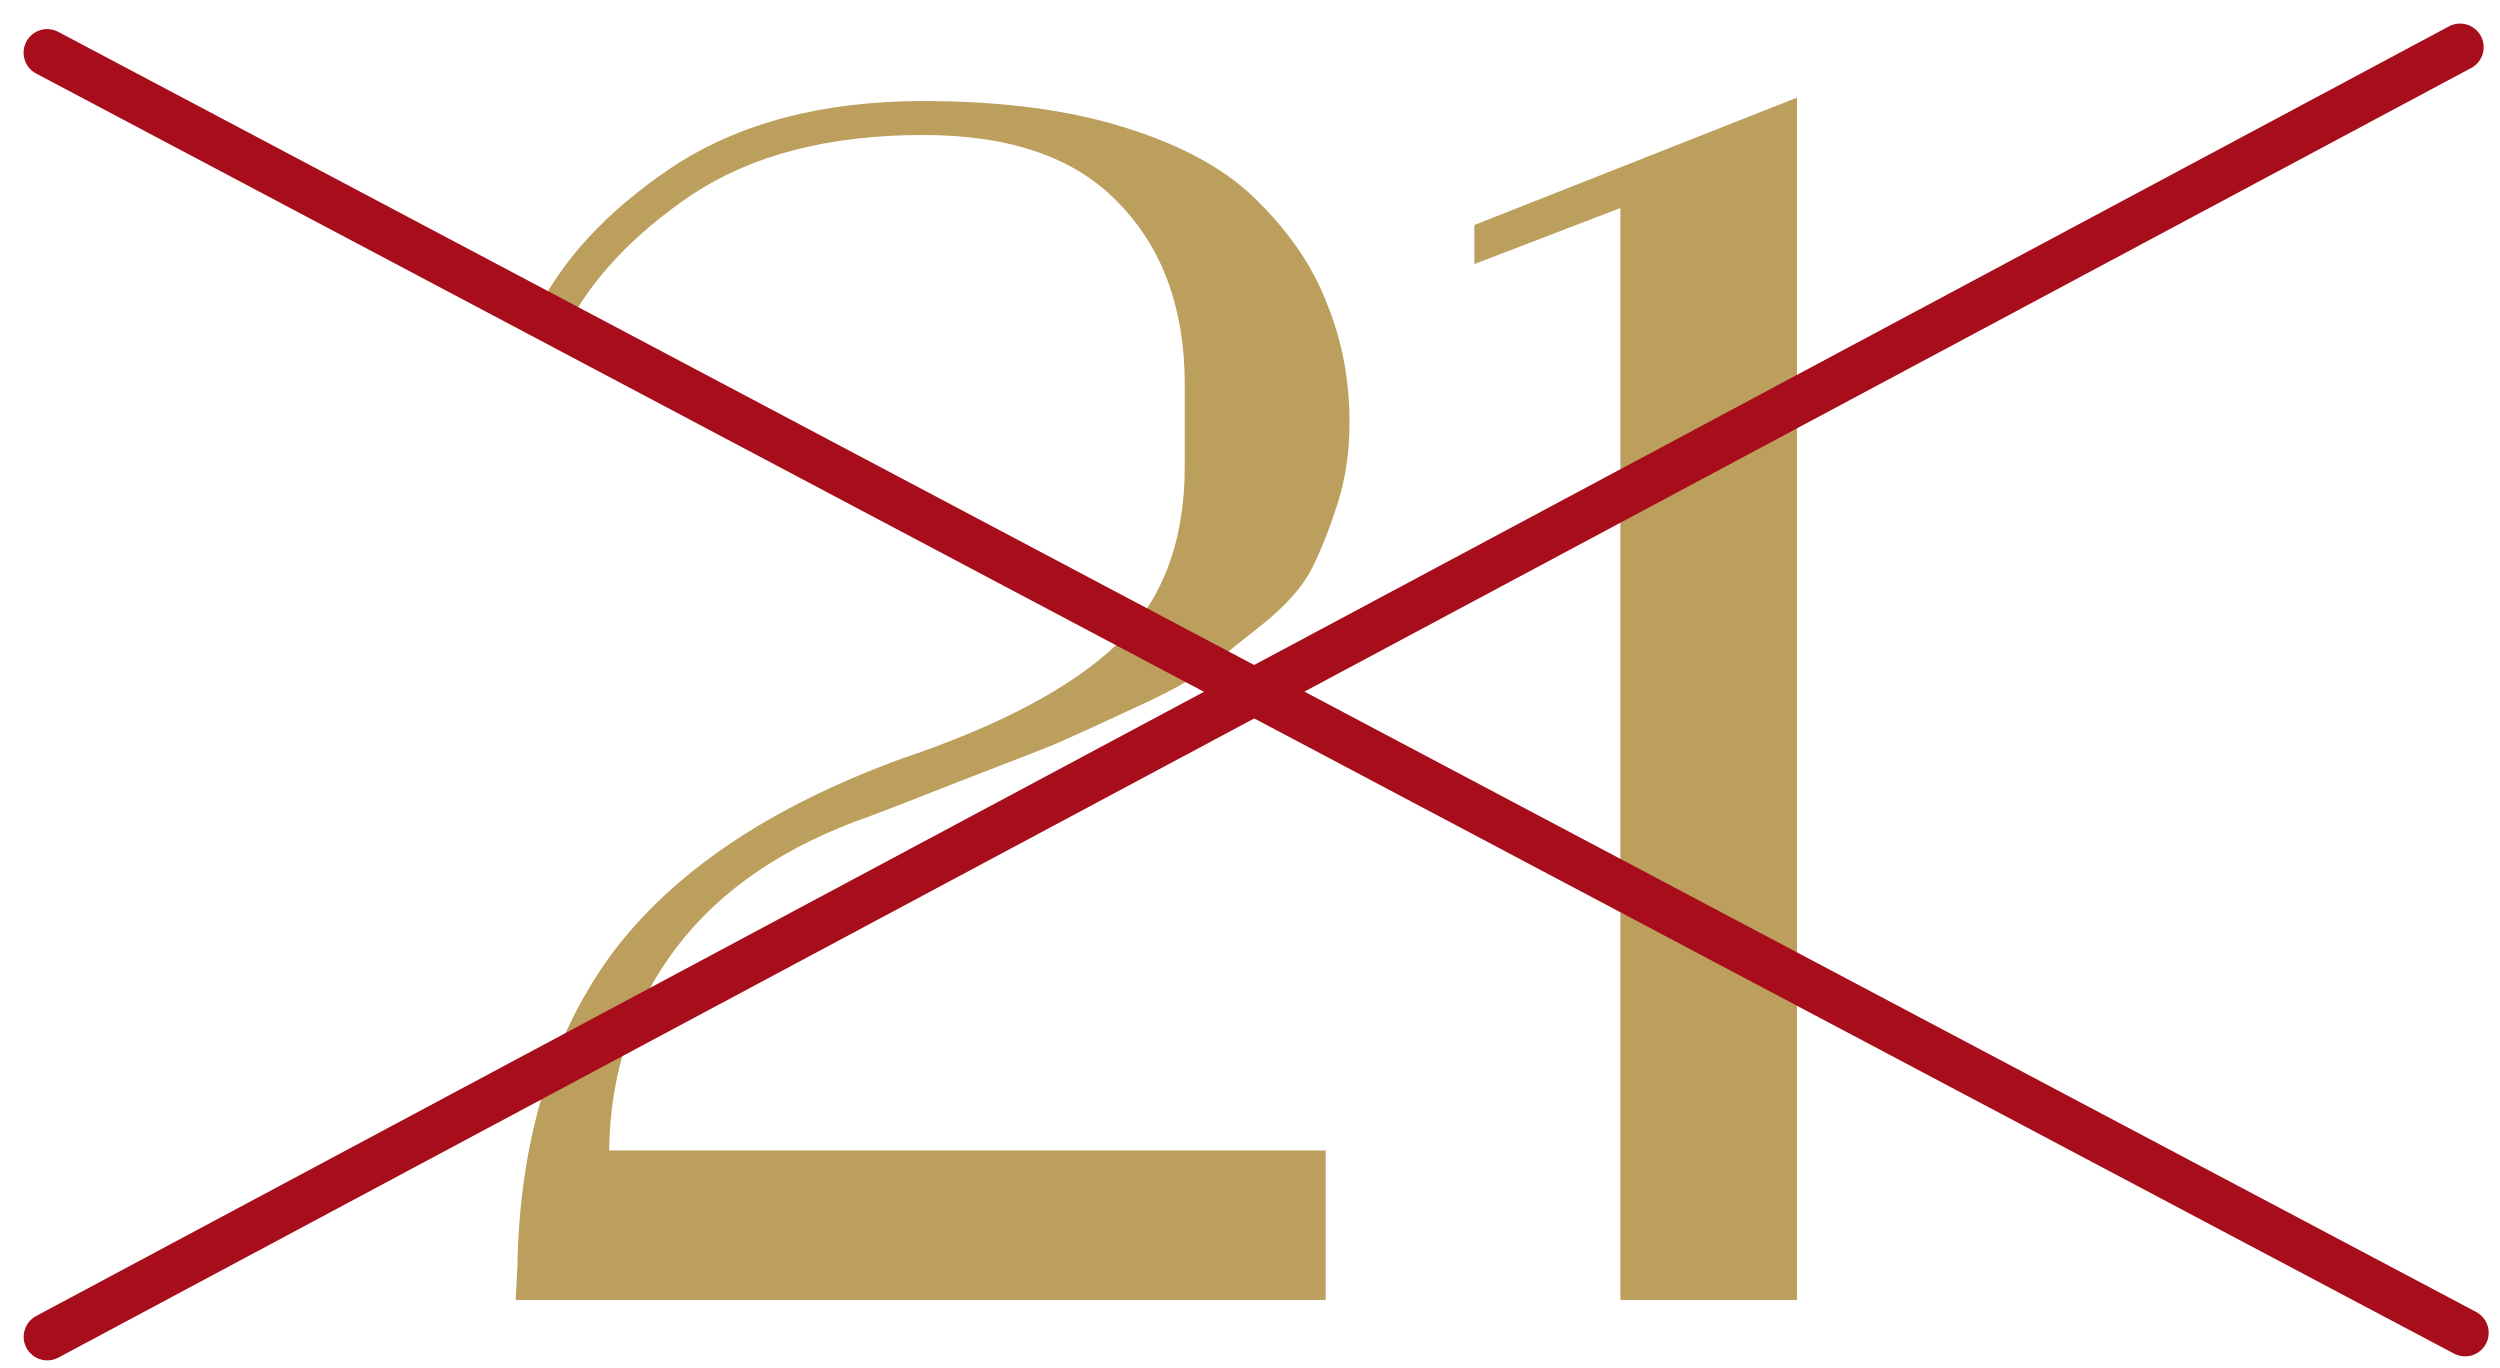 <svg xmlns="http://www.w3.org/2000/svg" fill="none" viewBox="0 0 53 29" height="29" width="53">
<path fill="#BC9F5C" d="M11.977 7.002L11.329 6.714C11.881 5.538 12.853 4.482 14.245 3.546C15.661 2.61 17.437 2.142 19.573 2.142C21.253 2.142 22.693 2.334 23.893 2.718C25.117 3.102 26.053 3.63 26.701 4.302C27.373 4.974 27.853 5.694 28.141 6.462C28.453 7.23 28.609 8.058 28.609 8.946V8.982C28.609 9.582 28.525 10.146 28.357 10.674C28.189 11.202 28.009 11.658 27.817 12.042C27.625 12.426 27.277 12.822 26.773 13.23C26.293 13.614 25.897 13.926 25.585 14.166C25.273 14.406 24.745 14.694 24.001 15.03C23.281 15.366 22.729 15.618 22.345 15.786C21.985 15.93 21.337 16.182 20.401 16.542C19.489 16.902 18.841 17.154 18.457 17.298C16.657 17.922 15.289 18.846 14.353 20.07C13.417 21.294 12.937 22.734 12.913 24.39H28.105V27.558H10.933L10.969 26.838C11.017 24.198 11.677 22.002 12.949 20.25C14.245 18.498 16.309 17.106 19.141 16.074C21.205 15.378 22.717 14.574 23.677 13.662C24.637 12.75 25.117 11.49 25.117 9.882V8.154C25.117 6.546 24.649 5.262 23.713 4.302C22.801 3.342 21.421 2.862 19.573 2.862C17.581 2.862 15.949 3.282 14.677 4.122C13.429 4.962 12.529 5.922 11.977 7.002Z"></path>
<path fill="#BC9F5C" d="M31.256 5.598V4.77L38.096 2.07V27.558H34.352V4.41L31.256 5.598Z"></path>
<path stroke-linecap="round" stroke="#A70D1A" d="M1 1.117L52.26 28.255"></path>
<path stroke-linecap="round" stroke="#A70D1A" d="M1.002 28.34L52.154 1"></path>
</svg>
